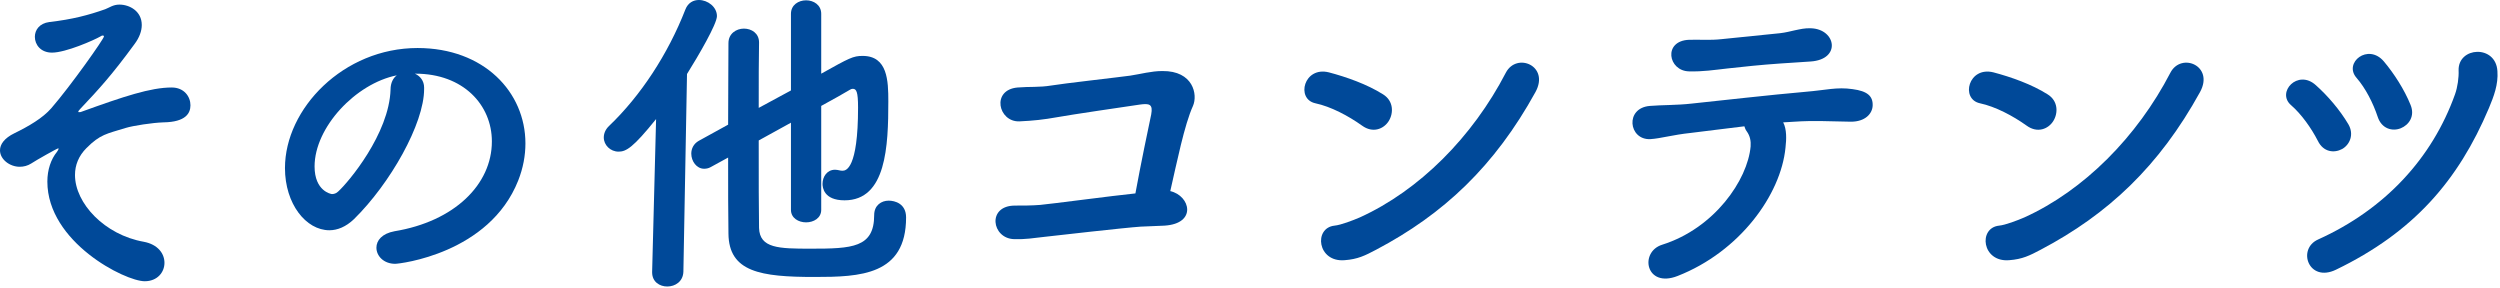 <svg width="304" height="35" viewBox="0 0 304 35" fill="none" xmlns="http://www.w3.org/2000/svg">
<path d="M291.926 15.599C290.926 15.999 289.606 15.679 289.126 14.199C288.566 12.519 287.646 10.719 286.566 9.479C284.926 7.639 287.966 5.199 289.886 7.479C291.126 8.959 292.366 10.879 293.126 12.759C293.686 14.119 292.926 15.199 291.926 15.599ZM284.046 32.799C280.726 34.399 279.286 30.279 281.886 29.119C290.046 25.439 295.766 19.199 298.526 11.479C298.846 10.599 299.006 9.399 298.966 8.559C298.886 5.679 303.486 5.399 303.686 8.639C303.806 10.279 303.246 11.719 302.646 13.159C298.926 21.959 293.486 28.239 284.046 32.799ZM284.806 18.119C283.846 18.639 282.526 18.519 281.846 17.119C281.046 15.559 279.846 13.879 278.606 12.799C276.766 11.239 279.406 8.359 281.606 10.359C283.046 11.639 284.526 13.359 285.566 15.119C286.286 16.359 285.726 17.599 284.806 18.119Z" fill="#004999"/>
<path d="M267.521 11.199C262.561 20.199 256.361 26.039 248.161 30.359C246.801 31.079 245.921 31.519 244.321 31.639C241.001 31.919 240.521 27.719 243.081 27.439C243.881 27.359 245.321 26.799 246.161 26.439C253.401 23.159 259.881 16.639 263.921 8.839C265.241 6.319 269.281 7.999 267.521 11.199ZM249.681 14.719C249.081 15.679 247.761 16.239 246.441 15.279C244.761 14.079 242.641 12.959 240.761 12.559C238.361 12.039 239.361 8.039 242.401 8.799C244.521 9.359 247.041 10.239 249.001 11.479C250.281 12.279 250.281 13.759 249.681 14.719Z" fill="#004999"/>
<path d="M220.156 7.479C218.836 7.559 217.836 7.639 216.516 7.719C214.156 7.879 211.916 8.119 210.116 8.319C208.316 8.519 207.116 8.719 205.396 8.679C202.836 8.639 202.196 4.959 205.396 4.839C206.796 4.799 207.916 4.919 209.356 4.759C211.276 4.559 214.036 4.279 216.436 4.039C217.156 3.959 217.716 3.799 218.276 3.679C218.876 3.559 219.476 3.399 220.236 3.439C223.276 3.559 223.916 7.239 220.156 7.479ZM216.836 14.879C217.276 15.719 217.236 16.919 217.116 17.959C216.556 23.679 211.556 30.599 203.996 33.559C200.116 35.079 199.316 30.639 202.116 29.759C208.476 27.759 212.516 21.879 212.876 17.799C212.916 17.199 212.836 16.559 212.396 15.959C212.236 15.759 212.196 15.559 212.116 15.359C209.676 15.639 207.396 15.959 205.636 16.159C203.356 16.399 201.956 16.839 200.676 16.919C198.036 17.039 197.556 13.119 200.636 12.879C202.076 12.759 203.916 12.799 205.676 12.599C208.716 12.279 215.436 11.519 219.596 11.159C222.036 10.959 223.356 10.559 225.276 10.839C227.076 11.079 227.756 11.679 227.716 12.839C227.676 13.839 226.796 14.799 225.076 14.799C222.636 14.759 220.476 14.639 218.196 14.799C217.756 14.839 217.316 14.839 216.836 14.879Z" fill="#004999"/>
<path d="M186.71 11.199C181.75 20.199 175.55 26.039 167.35 30.359C165.99 31.079 165.11 31.519 163.51 31.639C160.19 31.919 159.71 27.719 162.27 27.439C163.07 27.359 164.51 26.799 165.35 26.439C172.59 23.159 179.07 16.639 183.11 8.839C184.43 6.319 188.47 7.999 186.71 11.199ZM168.87 14.719C168.27 15.679 166.95 16.239 165.63 15.279C163.95 14.079 161.83 12.959 159.95 12.559C157.55 12.039 158.55 8.039 161.59 8.799C163.71 9.359 166.23 10.239 168.19 11.479C169.47 12.279 169.47 13.759 168.87 14.719Z" fill="#004999"/>
<path d="M142.306 23.239C144.746 23.799 145.586 27.199 141.586 27.439C140.546 27.479 139.746 27.519 138.706 27.559C136.866 27.679 128.426 28.639 127.026 28.799C125.586 28.959 124.746 29.119 123.306 29.079C120.586 28.999 119.986 24.999 123.426 24.999C124.426 24.999 125.426 24.999 126.466 24.919C127.826 24.799 135.306 23.799 138.066 23.519C138.706 19.999 139.666 15.439 139.986 13.919C140.226 12.639 139.746 12.559 138.586 12.719C136.666 12.999 130.146 13.959 128.626 14.239C126.826 14.559 125.666 14.679 123.946 14.759C121.386 14.839 120.506 10.919 123.746 10.639C125.146 10.519 126.386 10.639 127.826 10.399C129.226 10.159 135.986 9.399 137.426 9.199C138.746 8.999 139.986 8.639 141.346 8.639C145.106 8.599 145.666 11.519 145.066 12.879C144.026 15.159 143.106 19.759 142.306 23.239Z" fill="#004999"/>
<path d="M96.18 25.519V14.919L92.26 17.079C92.26 21.479 92.26 25.759 92.3 27.719C92.38 30.199 94.7 30.239 98.58 30.239C103.62 30.239 106.3 30.119 106.3 26.159C106.3 24.959 107.18 24.399 108.06 24.399C108.82 24.399 110.18 24.759 110.18 26.439C110.18 33.479 104.58 33.679 99.06 33.679C92.5 33.679 88.62 33.079 88.58 28.399C88.54 26.159 88.54 22.759 88.54 19.159L86.42 20.319C86.14 20.479 85.86 20.519 85.62 20.519C84.7 20.519 84.06 19.599 84.06 18.679C84.06 18.079 84.34 17.479 84.98 17.119L88.54 15.159C88.54 11.319 88.58 7.639 88.58 5.239C88.58 4.079 89.54 3.479 90.46 3.479C91.38 3.479 92.3 4.039 92.3 5.159V5.199C92.26 6.999 92.26 9.919 92.26 13.119L96.18 10.999V1.679C96.18 0.599 97.1 0.039 98.02 0.039C98.94 0.039 99.86 0.599 99.86 1.679V8.959C103.3 7.039 103.74 6.799 104.9 6.799C107.94 6.799 108.02 9.839 108.02 12.319C108.02 17.759 107.78 24.359 102.7 24.359C100.14 24.359 100.02 22.759 100.02 22.359C100.02 21.479 100.58 20.639 101.54 20.639C101.74 20.639 101.9 20.679 102.1 20.719C102.22 20.759 102.34 20.759 102.46 20.759C102.86 20.759 104.34 20.559 104.34 13.079C104.34 11.159 104.14 10.799 103.7 10.799C103.58 10.799 103.46 10.839 103.34 10.919C102.66 11.319 101.42 12.039 99.86 12.879V25.519C99.86 26.519 98.94 27.039 98.02 27.039C97.1 27.039 96.18 26.519 96.18 25.519ZM79.3 33.039L79.78 14.479C76.98 17.959 76.14 18.439 75.22 18.439C74.22 18.439 73.42 17.639 73.42 16.719C73.42 16.239 73.62 15.719 74.1 15.279C77.9 11.639 81.22 6.599 83.34 1.159C83.66 0.319 84.34 -0.001 84.98 -0.001C86.06 -0.001 87.18 0.839 87.18 1.959C87.18 2.919 84.94 6.759 83.54 8.999L83.1 33.039C83.06 34.239 82.1 34.839 81.14 34.839C80.22 34.839 79.3 34.279 79.3 33.119C79.3 33.079 79.3 33.079 79.3 33.039Z" fill="#004999"/>
<path d="M47.972 28.119C55.252 26.919 59.812 22.439 59.812 17.199C59.812 12.759 56.332 8.959 50.532 8.959C50.492 8.959 50.492 8.959 50.452 8.959C51.092 9.239 51.572 9.839 51.572 10.639C51.572 10.719 51.572 10.799 51.572 10.839C51.572 15.039 47.452 22.319 43.052 26.639C42.052 27.599 41.012 27.999 40.052 27.999C37.212 27.999 34.652 24.799 34.652 20.439C34.652 13.199 41.772 5.839 50.772 5.839C58.852 5.839 63.892 11.199 63.892 17.439C63.892 18.919 63.612 20.439 63.012 21.959C59.492 30.839 48.612 32.079 48.052 32.079C46.652 32.079 45.772 31.119 45.772 30.119C45.772 29.239 46.452 28.399 47.972 28.119ZM47.492 10.879C47.492 10.079 47.812 9.479 48.252 9.159C43.252 10.159 38.252 15.479 38.252 20.239C38.252 23.239 40.252 23.599 40.372 23.599C40.612 23.599 40.892 23.519 41.132 23.279C42.332 22.199 47.332 16.279 47.492 10.879Z" fill="#004999"/>
<path d="M19.999 31.959C19.999 33.119 19.119 34.199 17.599 34.199C15.199 34.199 5.759 29.439 5.759 22.079C5.759 20.639 6.199 19.359 6.919 18.479C7.039 18.319 7.119 18.159 7.119 18.079C7.119 18.039 7.119 18.039 7.079 18.039C6.959 18.039 4.399 19.479 3.799 19.879C3.359 20.159 2.879 20.279 2.399 20.279C1.159 20.279 -0.001 19.359 -0.001 18.279C-0.001 17.559 0.519 16.799 1.759 16.199C3.479 15.359 5.199 14.359 6.239 13.159C8.599 10.439 12.639 4.719 12.639 4.439C12.639 4.359 12.599 4.319 12.479 4.319C12.399 4.319 12.319 4.359 12.199 4.439C11.439 4.879 7.999 6.399 6.319 6.399C4.959 6.399 4.239 5.439 4.239 4.479C4.239 3.639 4.799 2.839 5.999 2.679C8.799 2.359 10.759 1.839 12.799 1.119C13.319 0.919 13.759 0.559 14.519 0.559C15.759 0.559 17.239 1.359 17.239 3.039C17.239 3.759 16.959 4.559 16.359 5.359C13.639 9.079 11.999 10.879 9.799 13.199C9.599 13.399 9.519 13.519 9.519 13.599C9.519 13.639 9.559 13.639 9.639 13.639C9.679 13.639 9.799 13.639 9.879 13.599C15.079 11.719 18.319 10.639 20.879 10.639C22.399 10.639 23.159 11.759 23.159 12.799C23.159 13.759 22.599 14.839 19.879 14.879C18.559 14.919 16.199 15.279 15.279 15.559C12.959 16.279 12.199 16.319 10.519 17.999C9.559 18.959 9.119 20.079 9.119 21.279C9.119 24.719 12.719 28.559 17.479 29.399C19.199 29.719 19.999 30.839 19.999 31.959Z" fill="#004999"/>
</svg>
